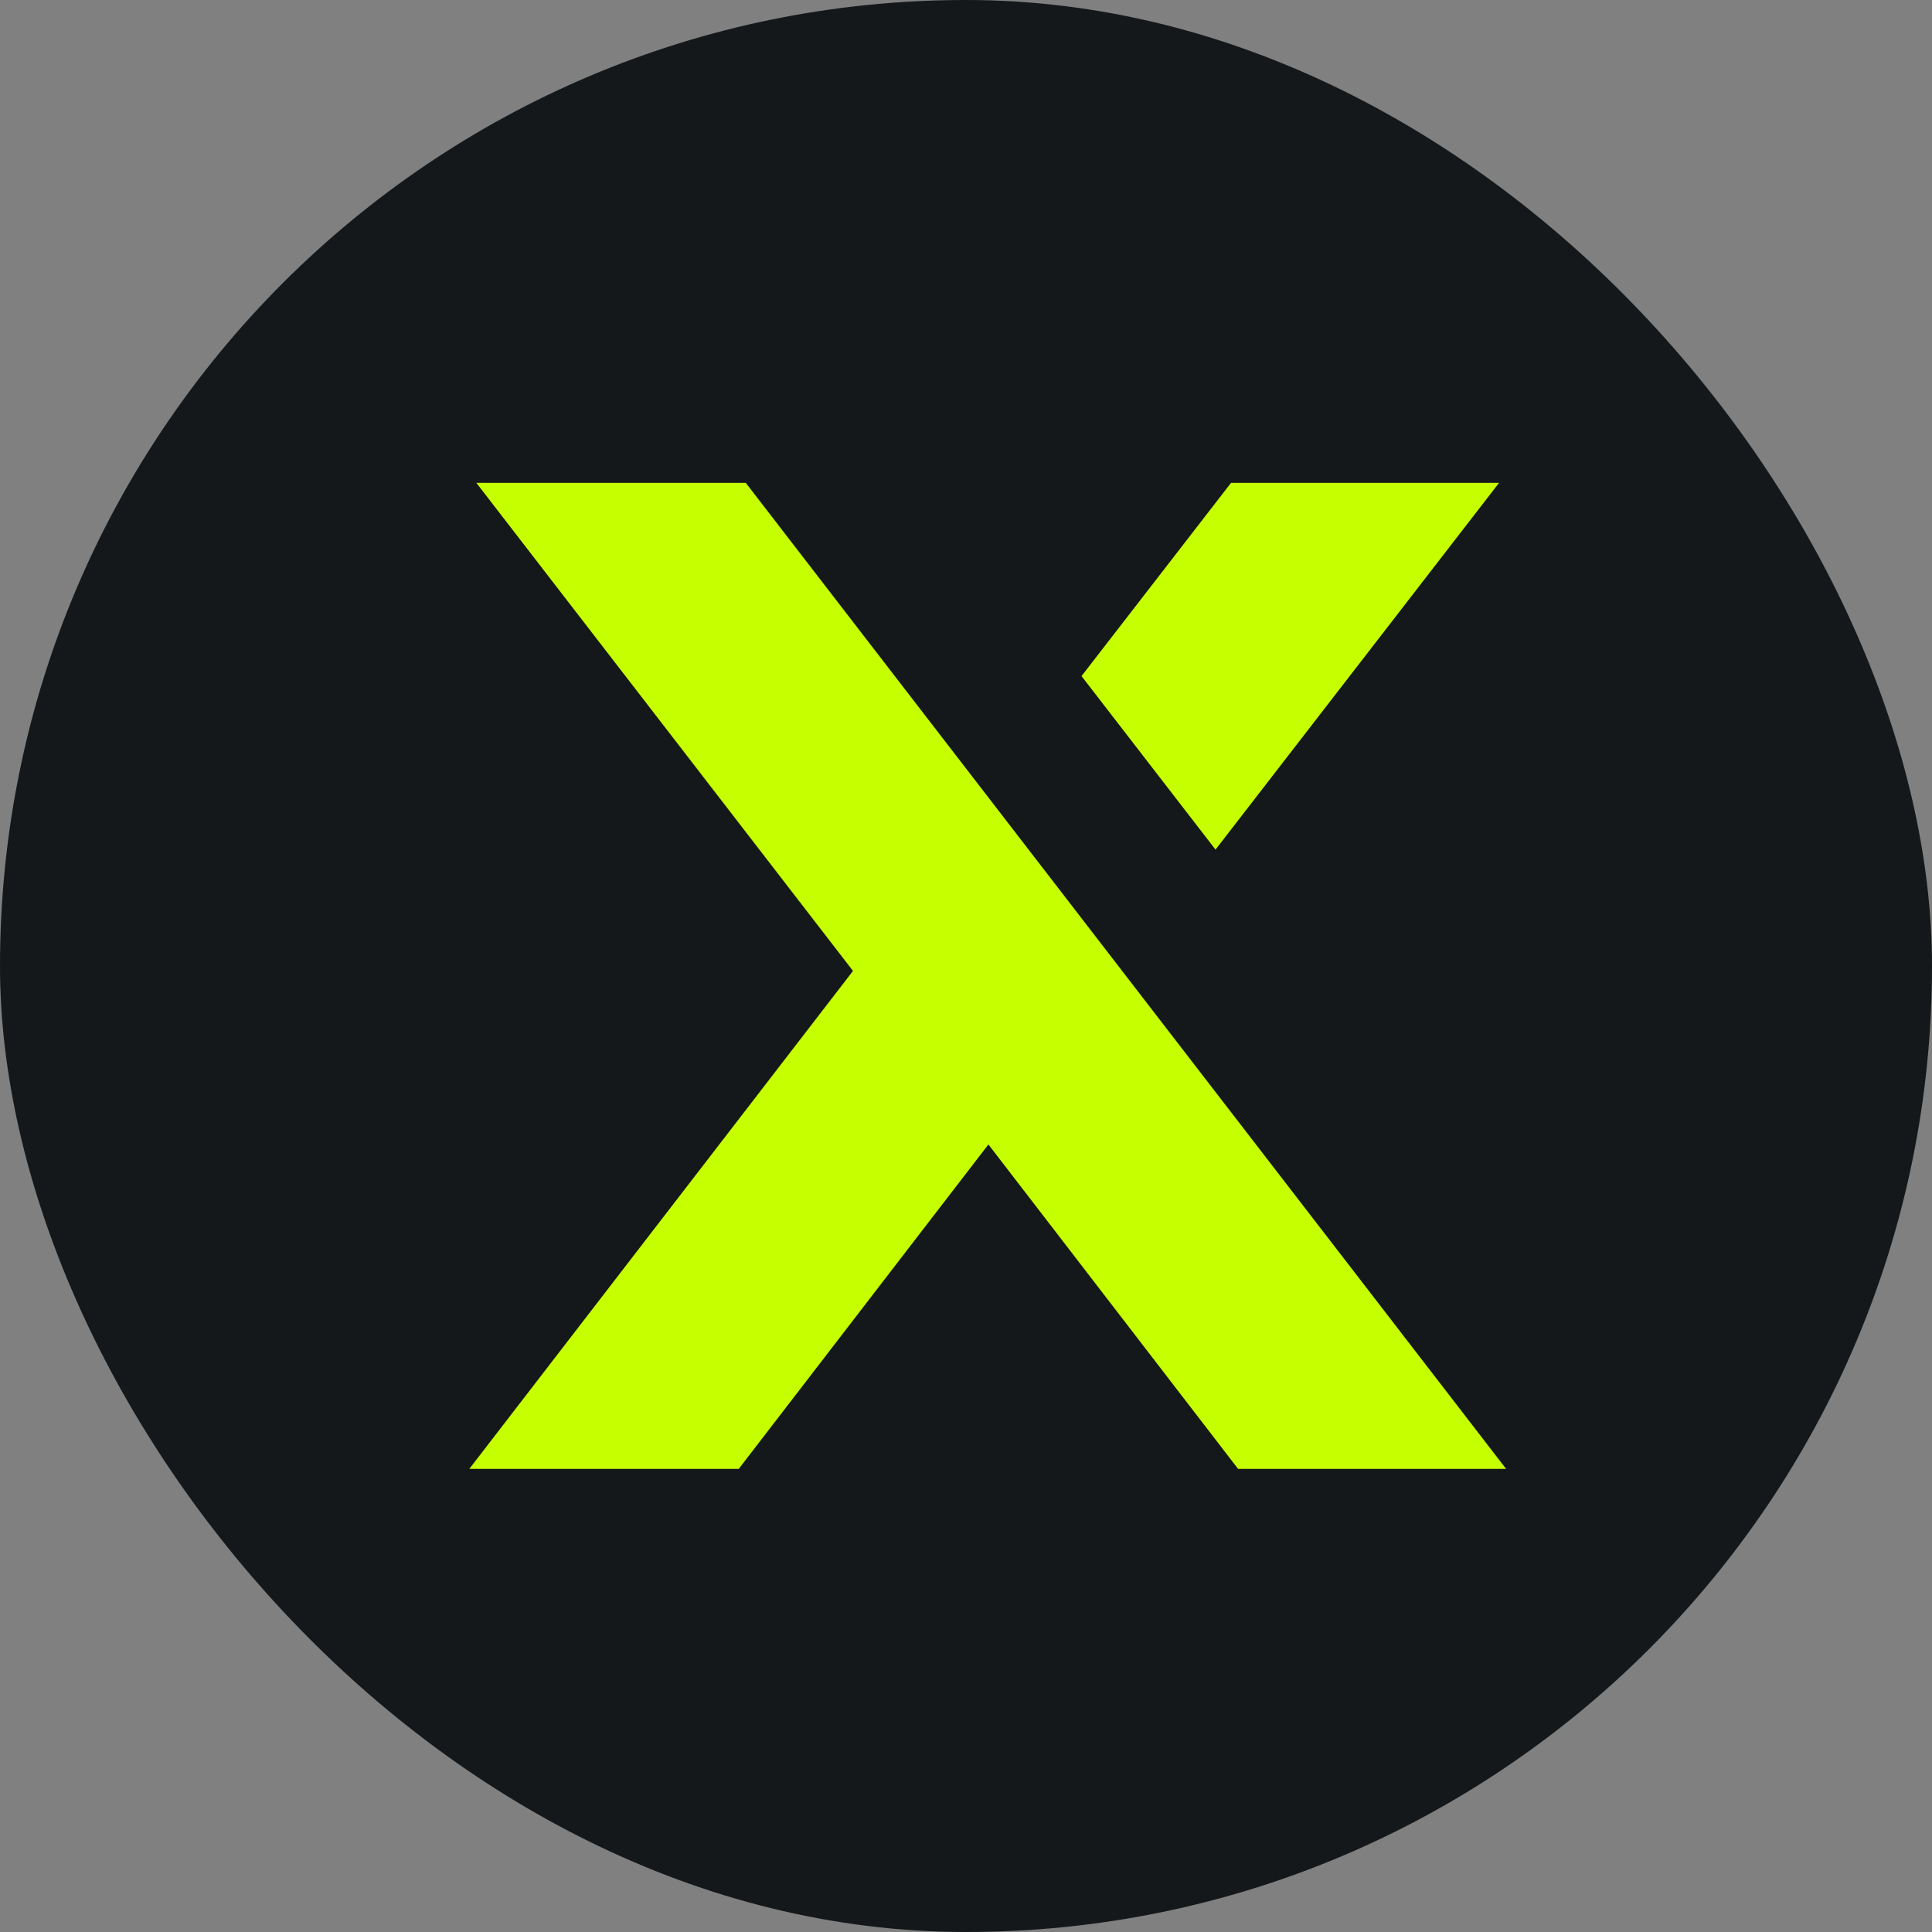 <?xml version="1.0" encoding="UTF-8"?><svg id="Layer_2" xmlns="http://www.w3.org/2000/svg" viewBox="0 0 496.21 496.21"><rect x="0" y="0" width="496.21" height="496.21" fill="#808080" stroke="none"/><defs><style>.cls-1{fill:#c6ff00;}.cls-2{fill:#14181A;}</style></defs><g id="Layer_1-2"><rect class="cls-2" x="0" y="0" width="496.21" height="496.21" rx="248.1" ry="248.1"/><path class="cls-1" d="m191.54,124.01l195.29,253.26h-68.84l-64.13-83.33-64.13,83.33h-69.2l98.55-127.9-96.74-125.36h69.2Zm86.23,49.64l38.41-49.64h68.84l-72.83,94.2-34.42-44.57Z"/></g></svg>